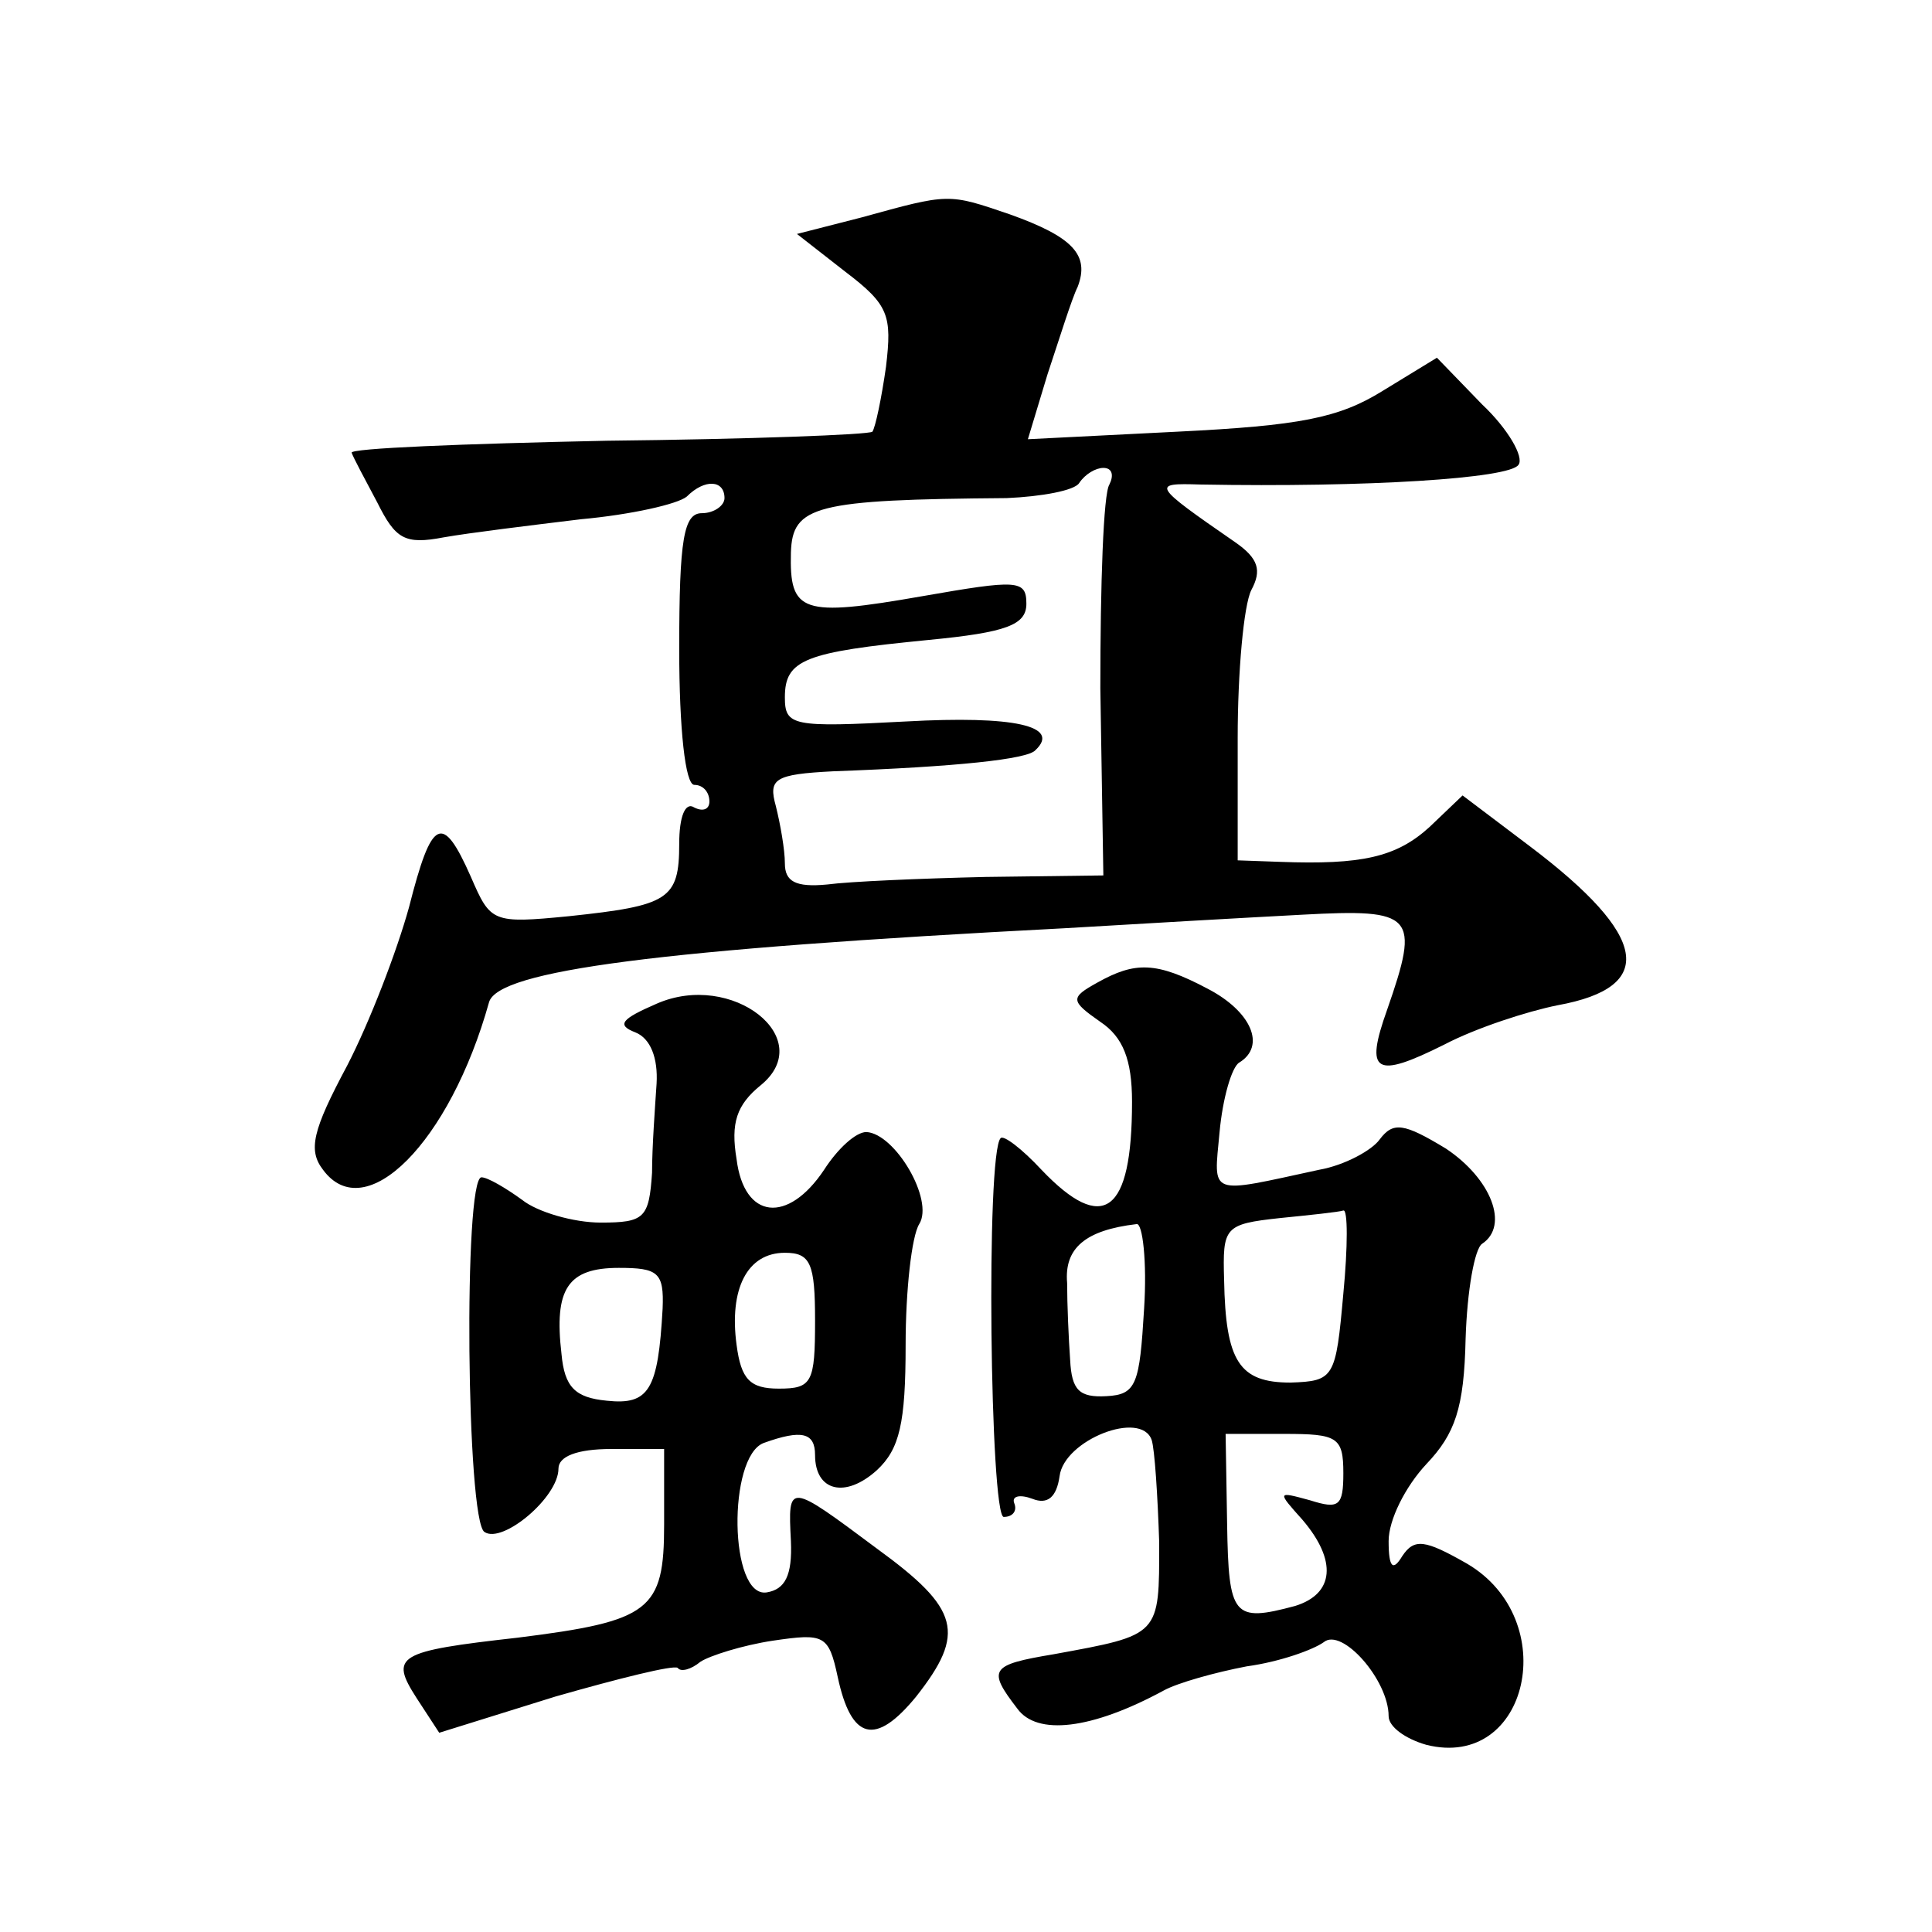 <?xml version="1.0" standalone="no"?>
<!DOCTYPE svg PUBLIC "-//W3C//DTD SVG 20010904//EN"
 "http://www.w3.org/TR/2001/REC-SVG-20010904/DTD/svg10.dtd">
<svg version="1.0" xmlns="http://www.w3.org/2000/svg"
 width="128pt" height="128pt" viewBox="0 0 128 128"
 preserveAspectRatio="xMidYMid meet">
<g transform="translate(0,128) scale(0.1,-0.1)"
fill="#0" stroke="none">
<path d="M571 1136 l-43 -11 32 -25 c29 -22 31 -29 27 -63 -3 -21 -7 -40 -9 -43
-2 -2 -82 -5 -176 -6 -95 -2 -171 -5 -169 -8 1 -3 9 -18 17 -33 12 -24 18 -28 44
-23 17 3 58 8 91 12 33 3 64 10 70 15 12 12 25 11 25 -1 0 -5 -7 -10 -15 -10 -12
0 -15 -17 -15 -90 0 -53 4 -90 10 -90 6 0 10 -5 10 -11 0 -5 -4 -7 -10 -4 -6 4
-10 -6 -10 -24 0 -37 -7 -41 -73 -48 -51 -5 -52 -4 -65 26 -19 43 -26 39 -41 -20
-8 -29 -26 -76 -41 -105 -23 -43 -26 -56 -16 -69 28 -38 84 18 110 111 6 21 112
35 381 49 50 3 120 7 158 9 74 4 78 0 56 -63 -15 -42 -8 -46 38 -23 21 11 55 22
75 26 66 12 60 46 -18 105 l-45 34 -22 -21 c-22 -20 -45 -25 -99 -23 l-28 1 0 81
c0 44 4 88 9 98 7 13 5 21 -11 32 -55 38 -55 39 -23 38 111 -2 205 4 211 13 4 5
-7 24 -24 40 l-30 31 -36 -22 c-29 -18 -55 -23 -136 -27 l-99 -5 13 43 c8 24 16
50 20 58 8 21 -3 33 -45 48 -41 14 -40 14 -98 -2z m164 -177 c-4 -6 -6 -66 -6 -135
l2 -124 -78 -1 c-43 -1 -90 -3 -105 -5 -21 -2 -28 2 -28 14 0 9 -3 26 -6 38 -5
18 -1 21 38 23 82 3 129 8 134 14 17 16 -14 23 -86 19 -75 -4 -80 -3 -80 16 0 25
13 30 95 38 52 5 65 10 65 24 0 16 -6 16 -69 5 -80 -14 -88 -11 -87 29 1 31 16
35 143 36 23 1 45 5 48 10 4 6 11 10 16 10 6 0 7 -5 4 -11z M727 629 c-18 -10 -18
-12 2 -26 15 -10 21 -25 21 -53 0 -74 -19 -88 -60 -45 -13 14 -25 23 -27 21 -10
-9 -7 -251 2 -251 6 0 9 4 7 9 -2 5 4 6 12 3 10 -4 16 1 18 15 3 24 54 44 61 24
2 -6 4 -37 5 -68 0 -62 1 -61 -70 -74 -42 -7 -44 -10 -24 -36 13 -18 49 -14 97
12 9 5 34 12 55 16 22 3 44 11 51 16 12 10 43 -25 43 -49 0 -7 11 -15 25 -19 68
-17 90 83 27 120 -28 16 -35 17 -43 5 -6 -10 -9 -8 -9 10 0 14 11 36 25 51 19 20
25 37 26 83 1 32 6 60 11 63 18 12 6 43 -24 63 -28 17 -35 18 -44 6 -5 -7 -23 -17
-40 -20 -74 -16 -70 -18 -66 25 2 22 8 43 13 46 18 11 8 34 -21 49 -34 18 -48 18
-73 4z m163 -206 c-5 -56 -6 -58 -35 -59 -34 0 -43 14 -44 68 -1 35 0 37 37 41
20 2 39 4 42 5 3 1 3 -24 0 -55z m-132 -10 c-3 -50 -5 -57 -25 -58 -18 -1 -23 4
-24 24 -1 14 -2 37 -2 51 -2 23 12 35 46 39 4 1 7 -25 5 -56z m132 -109 c0 -22
-3 -24 -22 -18 -22 6 -22 6 -5 -13 23 -27 21 -49 -5 -57 -41 -11 -44 -7 -45 54
l-1 60 39 0 c35 0 39 -2 39 -26z M435 615 c-23 -10 -27 -14 -14 -19 10 -4 15 -17
14 -34 -1 -15 -3 -42 -3 -59 -2 -30 -5 -33 -34 -33 -18 0 -42 7 -52 15 -11 8 -23
15 -27 15 -12 0 -10 -228 2 -235 12 -8 49 23 49 42 0 8 12 13 35 13 l35 0 0 -50
c0 -57 -9 -64 -97 -75 -80 -9 -85 -12 -67 -40 l15 -23 77 24 c42 12 78 21 81 19
2 -3 9 -1 15 4 6 4 28 11 48 14 34 5 37 4 43 -24 9 -42 25 -46 52 -13 33 42 29
58 -26 98 -59 44 -59 44 -57 5 1 -23 -4 -32 -16 -34 -25 -4 -26 90 -2 99 25 9 34
7 34 -8 0 -24 20 -29 41 -10 15 14 19 31 19 83 0 36 4 72 9 80 10 16 -16 60 -35
61 -7 0 -19 -11 -28 -25 -24 -36 -53 -33 -58 7 -4 24 0 36 16 49 38 31 -19 76 -69
54z m105 -210 c0 -41 -2 -45 -24 -45 -19 0 -25 6 -28 29 -5 37 7 61 32 61 17 0
20 -7 20 -45z m-101 8 c-3 -54 -9 -64 -37 -61 -21 2 -28 9 -30 31 -5 43 4 57 38
57 26 0 30 -3 29 -27z"/>
</g>
</svg>
